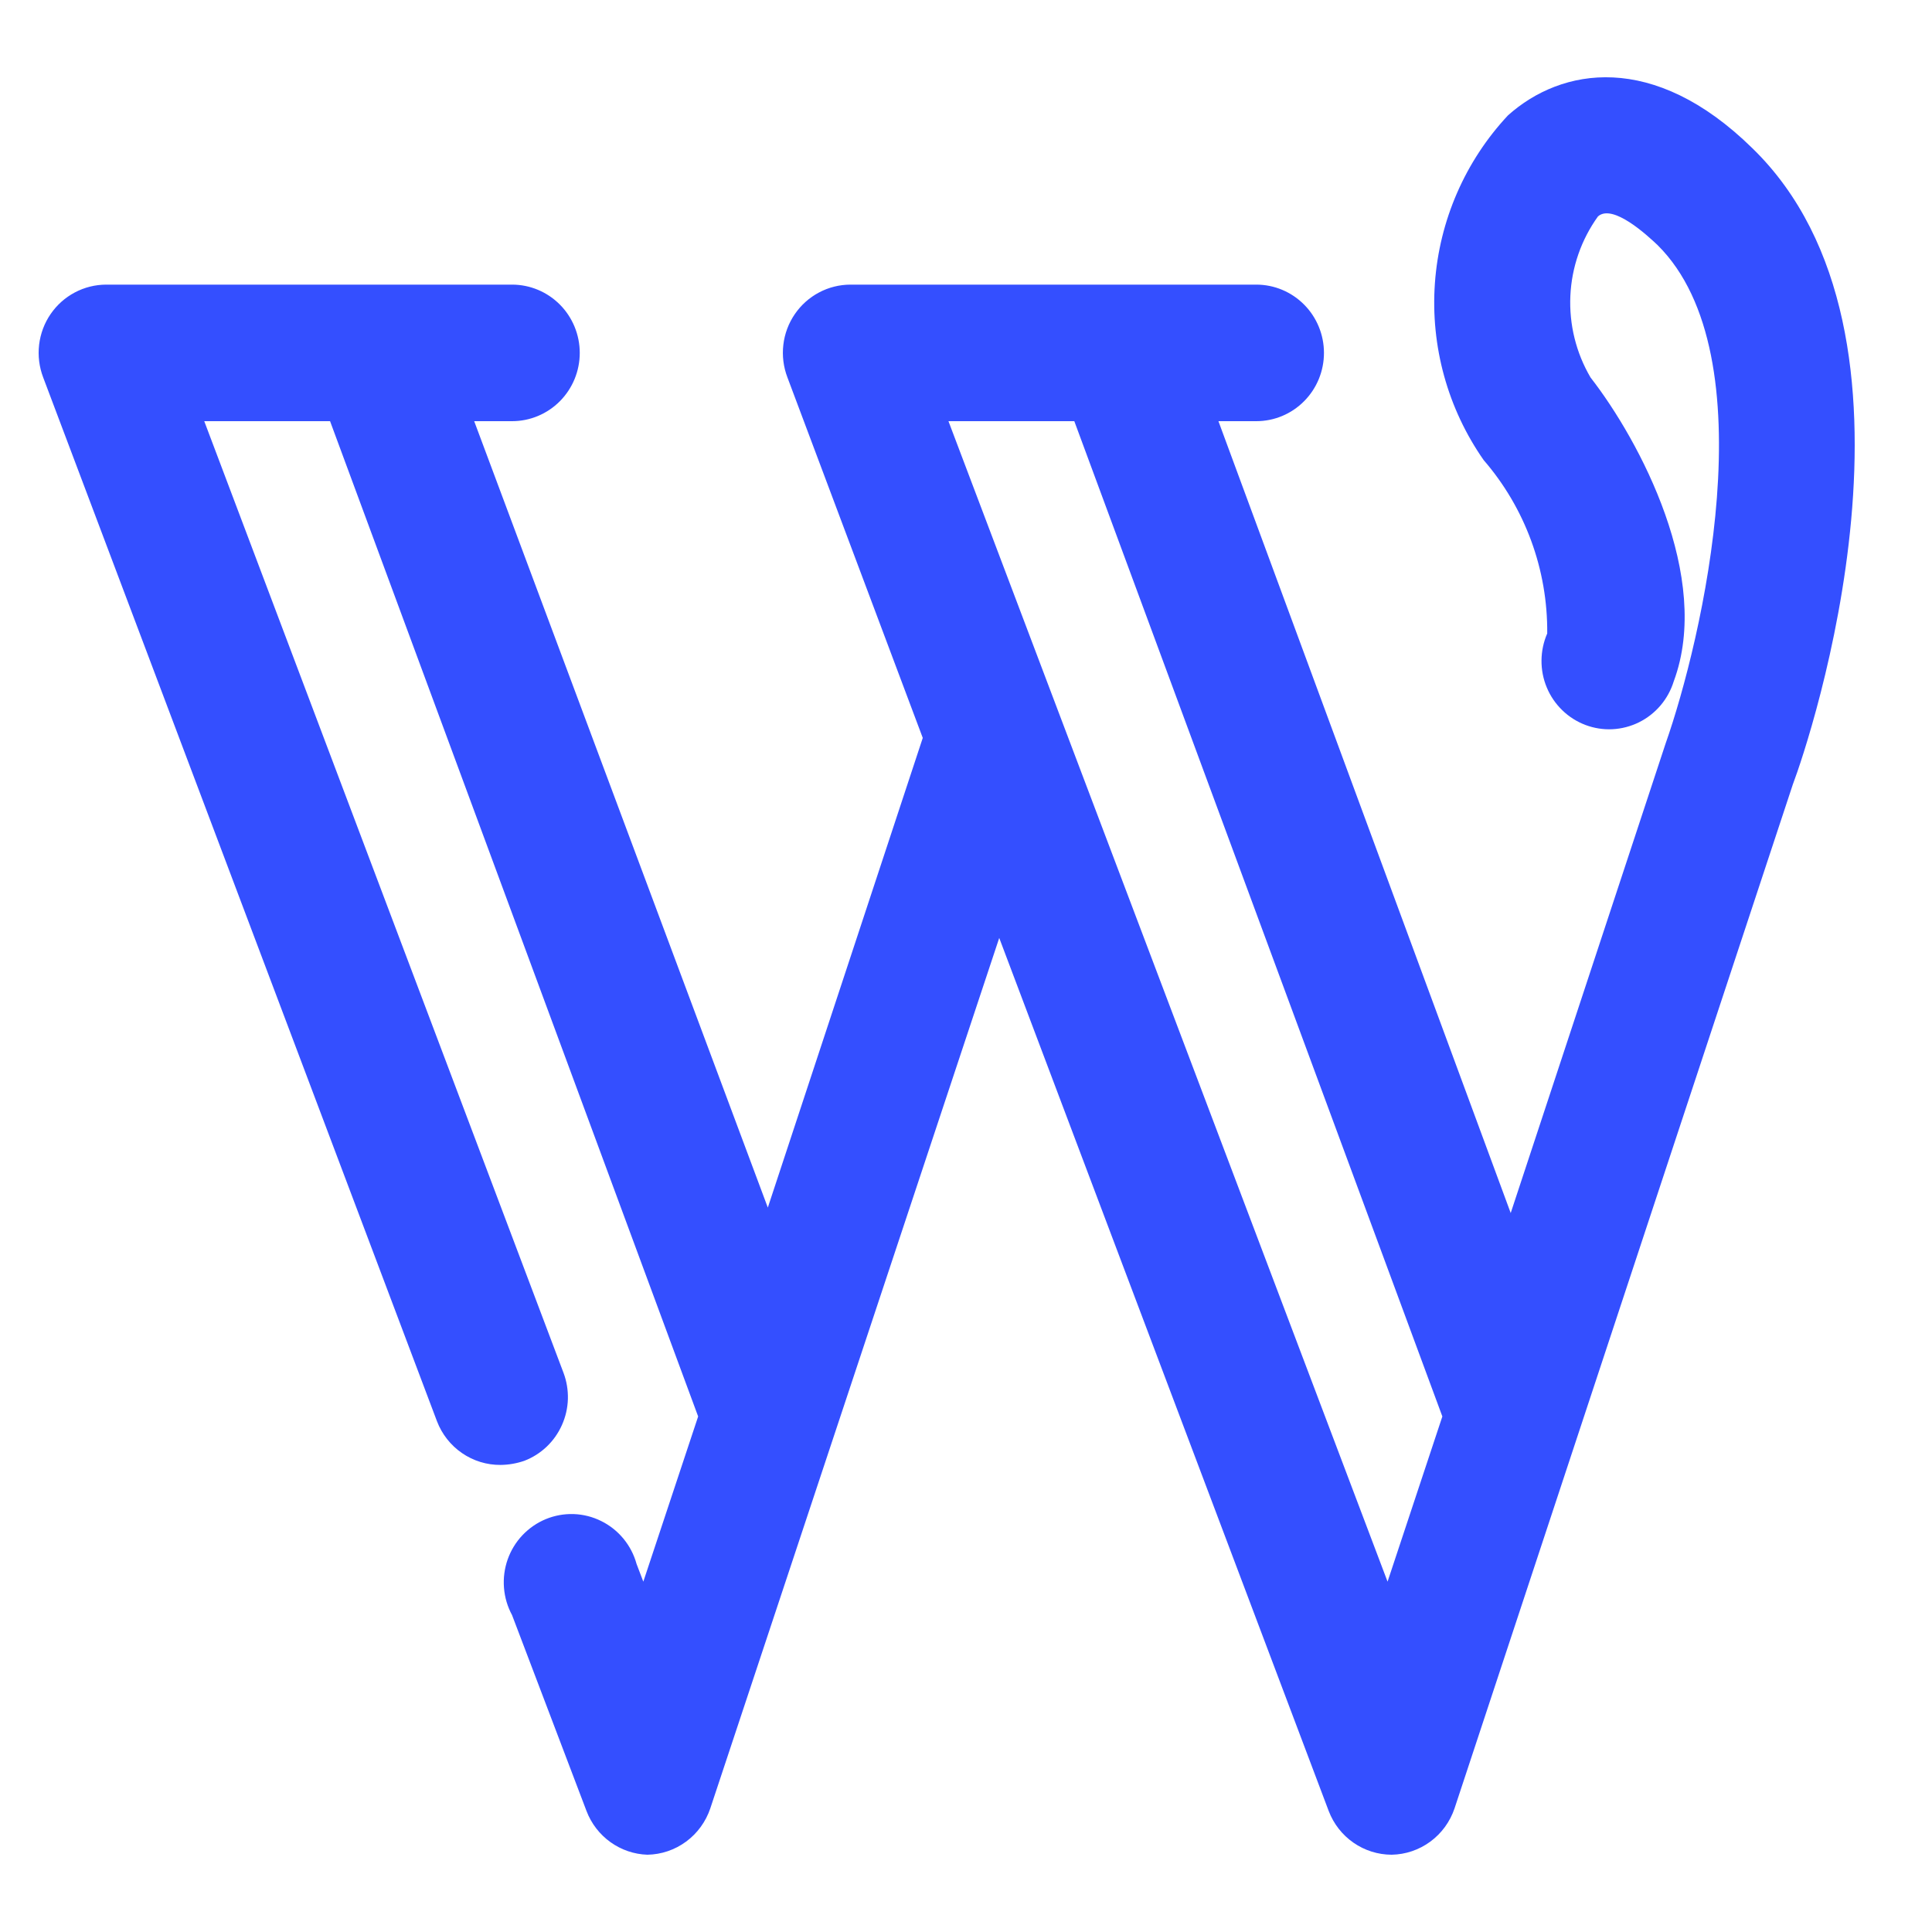 <svg width="50" height="50" viewBox="0 0 50 50" fill="none" xmlns="http://www.w3.org/2000/svg">
<path d="M45.348 3.833C42.791 1.324 40.41 1.748 39.027 2.985C37.918 4.171 37.25 5.707 37.135 7.332C37.02 8.958 37.466 10.575 38.397 11.907C39.471 13.149 40.057 14.745 40.042 16.394C39.946 16.614 39.896 16.852 39.894 17.092C39.892 17.333 39.938 17.571 40.031 17.793C40.123 18.015 40.26 18.215 40.432 18.381C40.603 18.548 40.807 18.677 41.031 18.762C41.254 18.846 41.492 18.884 41.73 18.872C41.968 18.86 42.201 18.799 42.415 18.694C42.629 18.588 42.82 18.439 42.975 18.256C43.13 18.073 43.246 17.861 43.317 17.631C44.315 14.945 42.441 11.412 41.163 9.769C40.788 9.131 40.607 8.396 40.641 7.655C40.675 6.914 40.924 6.2 41.356 5.6C41.741 5.264 42.634 6.094 42.897 6.342C45.786 9.204 44.035 16.606 43.107 19.238L39.097 31.393L31.533 10.9H32.513C32.978 10.9 33.423 10.714 33.751 10.382C34.08 10.051 34.264 9.602 34.264 9.133C34.264 8.665 34.08 8.215 33.751 7.884C33.423 7.553 32.978 7.366 32.513 7.366H22.007C21.725 7.367 21.447 7.436 21.197 7.569C20.947 7.701 20.733 7.892 20.572 8.126C20.409 8.363 20.306 8.637 20.273 8.923C20.239 9.21 20.276 9.5 20.379 9.769L23.881 19.097L19.871 31.252L12.272 10.9H13.252C13.717 10.9 14.162 10.714 14.491 10.382C14.819 10.051 15.004 9.602 15.004 9.133C15.004 8.665 14.819 8.215 14.491 7.884C14.162 7.553 13.717 7.366 13.252 7.366H2.747C2.464 7.367 2.186 7.436 1.936 7.569C1.686 7.701 1.472 7.892 1.311 8.126C1.148 8.363 1.046 8.637 1.012 8.923C0.979 9.21 1.015 9.5 1.118 9.769L11.309 36.782C11.437 37.117 11.663 37.404 11.957 37.606C12.251 37.808 12.599 37.915 12.955 37.912C13.164 37.91 13.37 37.874 13.568 37.806C13.783 37.724 13.979 37.6 14.147 37.441C14.314 37.282 14.449 37.091 14.543 36.879C14.638 36.667 14.69 36.439 14.697 36.207C14.703 35.975 14.665 35.744 14.583 35.527L5.286 10.9H8.542L18.068 36.658L16.649 40.933L16.474 40.474C16.408 40.234 16.292 40.011 16.134 39.82C15.976 39.629 15.78 39.473 15.558 39.364C15.337 39.254 15.095 39.193 14.848 39.184C14.601 39.176 14.356 39.22 14.127 39.314C13.899 39.408 13.693 39.55 13.522 39.73C13.351 39.91 13.221 40.124 13.138 40.359C13.056 40.593 13.023 40.843 13.043 41.091C13.062 41.34 13.134 41.581 13.252 41.799L15.179 46.869C15.302 47.193 15.518 47.473 15.798 47.674C16.078 47.875 16.411 47.989 16.754 48C17.116 47.994 17.466 47.875 17.757 47.66C18.049 47.445 18.267 47.144 18.383 46.799L25.86 24.274L34.387 46.869C34.514 47.202 34.737 47.487 35.028 47.689C35.318 47.891 35.663 47.999 36.015 48C36.376 47.994 36.727 47.875 37.018 47.66C37.31 47.445 37.528 47.144 37.644 46.799L46.399 20.299C46.836 19.15 50.338 8.674 45.348 3.833ZM35.91 40.933L24.546 10.9H27.803L37.328 36.658L35.91 40.933Z" fill="#344FFF"/>
</svg>
